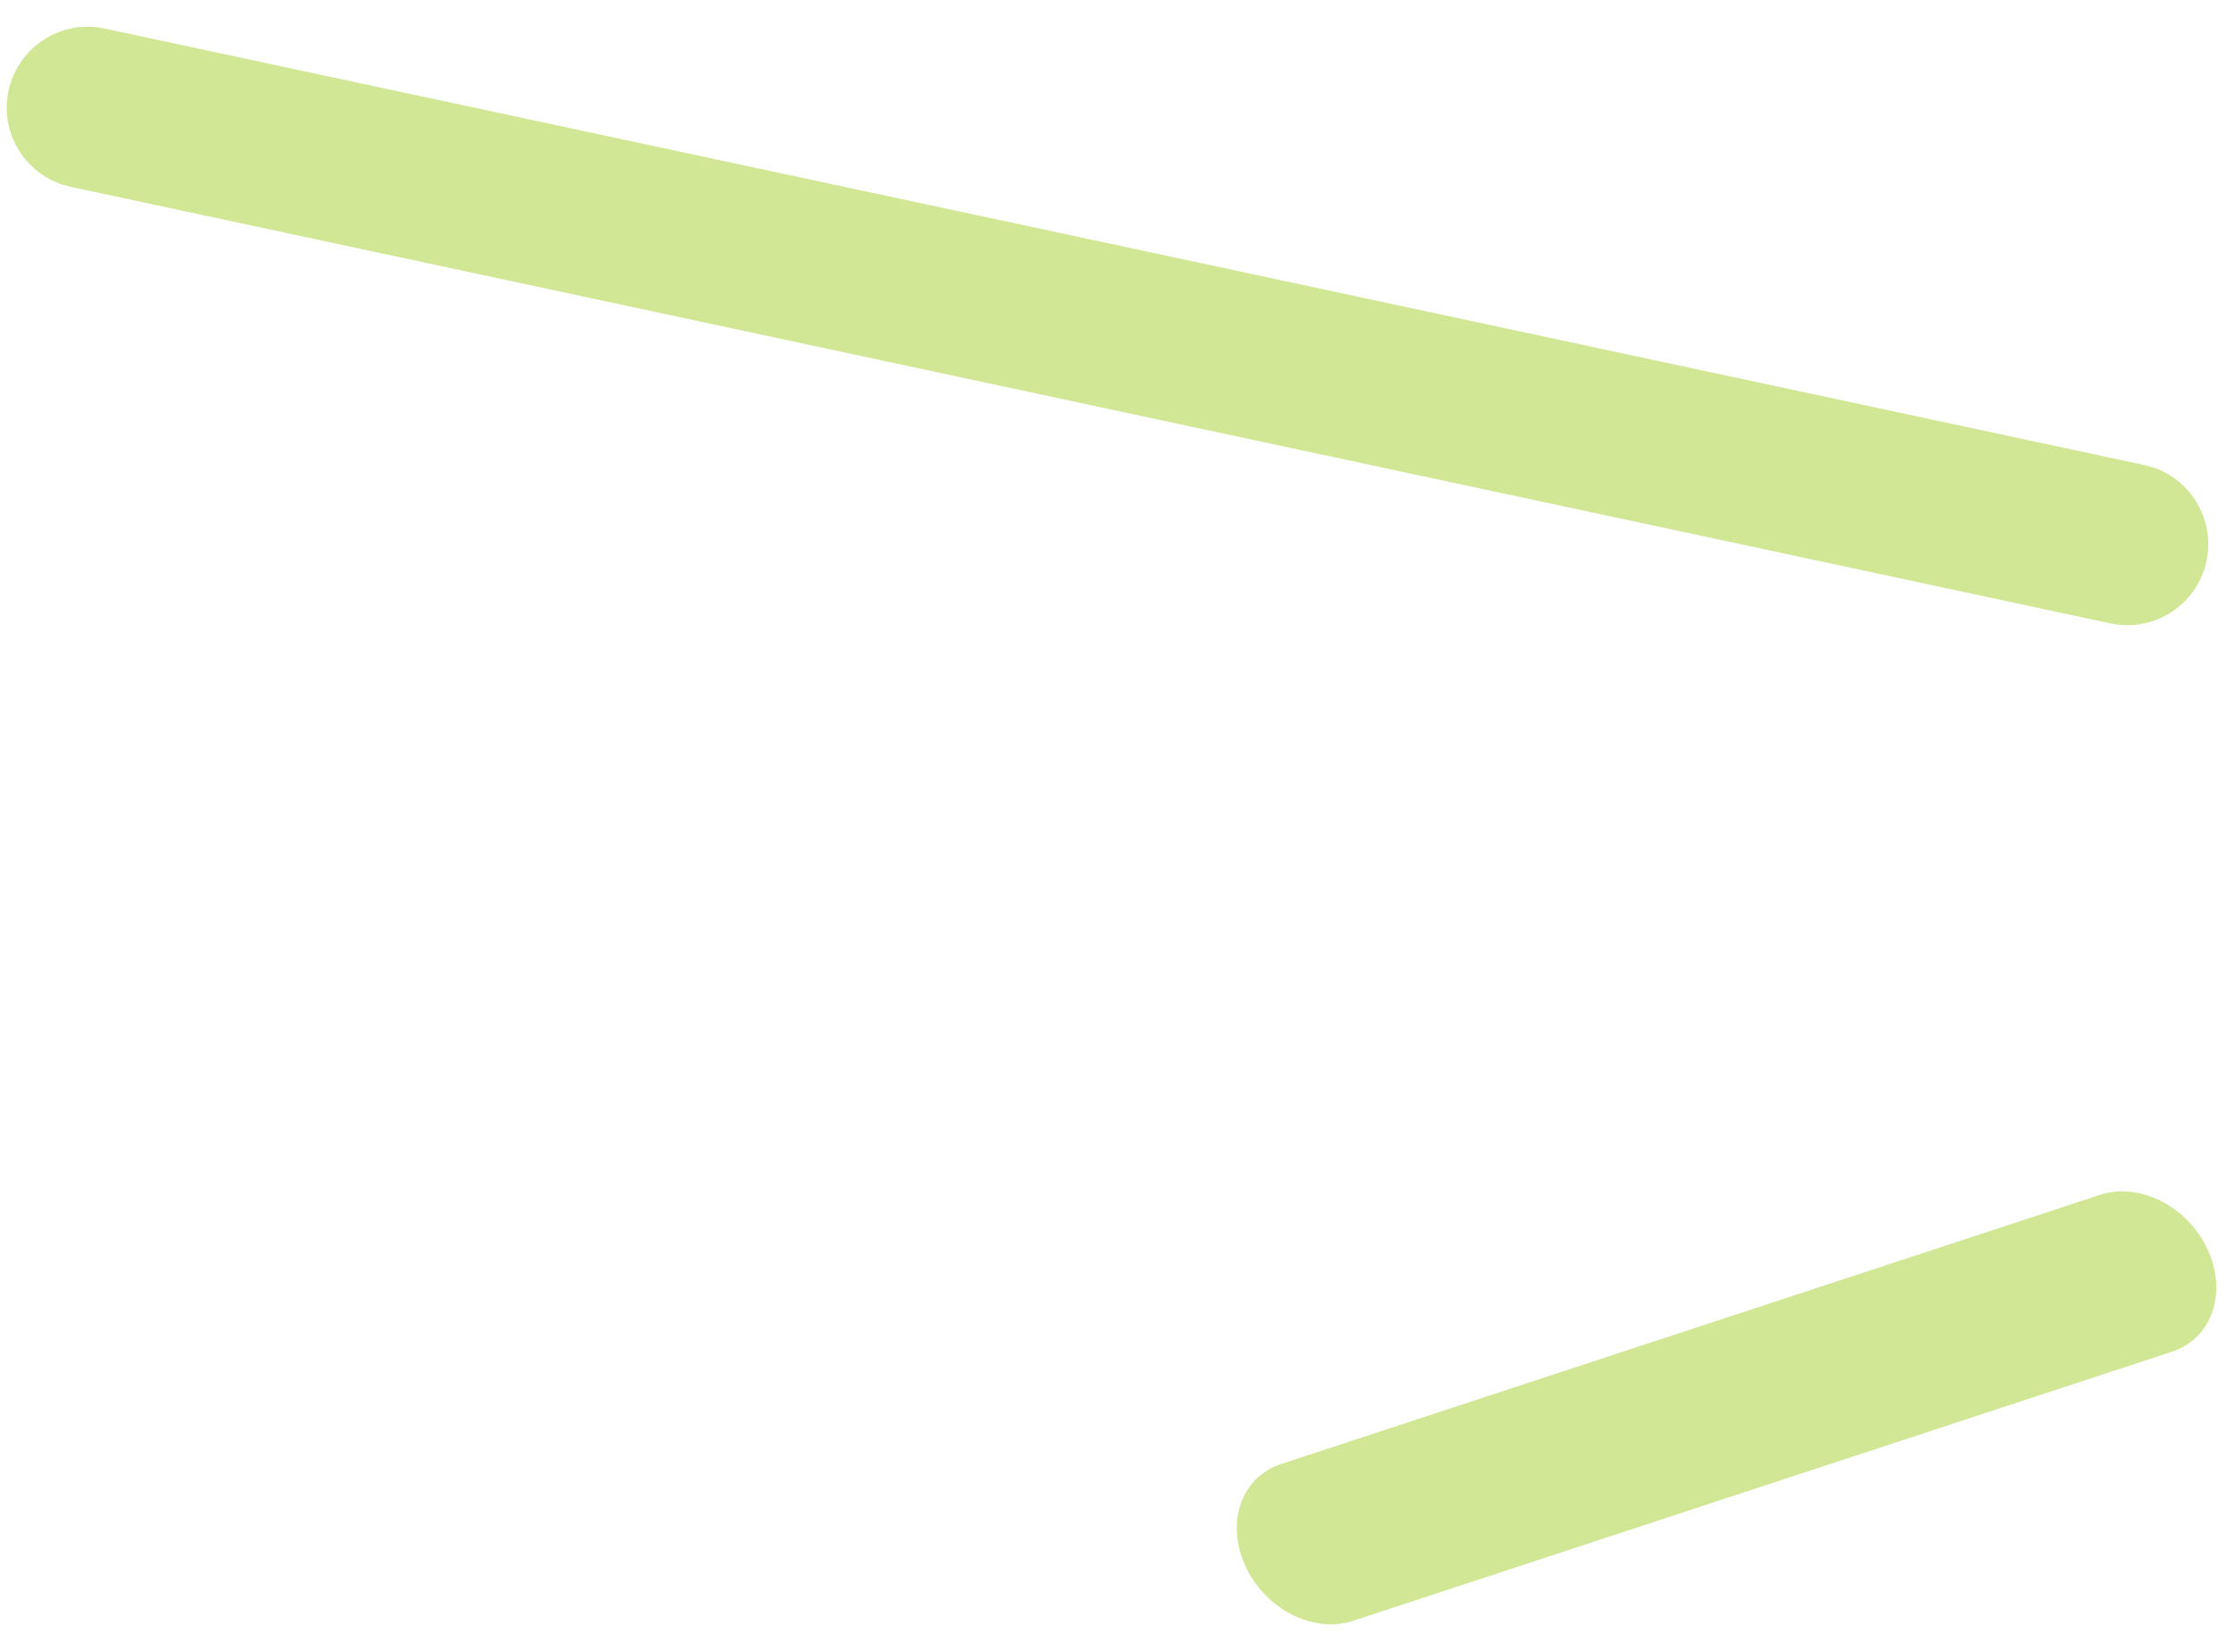 <?xml version="1.0" encoding="UTF-8"?> <svg xmlns="http://www.w3.org/2000/svg" width="69" height="51" viewBox="0 0 69 51" fill="none"><path d="M39.544 45.203C38.324 45.604 37.832 47.013 38.447 48.35C39.061 49.686 40.549 50.444 41.768 50.044L67.062 41.73L67.282 41.643C68.339 41.153 68.734 39.837 68.158 38.584C67.544 37.247 66.056 36.489 64.837 36.889L39.544 45.203Z" fill="#D2E796"></path><path d="M0.263 2.801C-0.008 4.067 0.732 5.314 1.938 5.703L2.184 5.769L65.152 19.246L65.404 19.287C66.664 19.426 67.849 18.591 68.12 17.325C68.391 16.059 67.651 14.812 66.446 14.423L66.199 14.357L3.231 0.881L2.977 0.839C1.718 0.701 0.534 1.536 0.263 2.801Z" fill="#D2E796"></path></svg> 